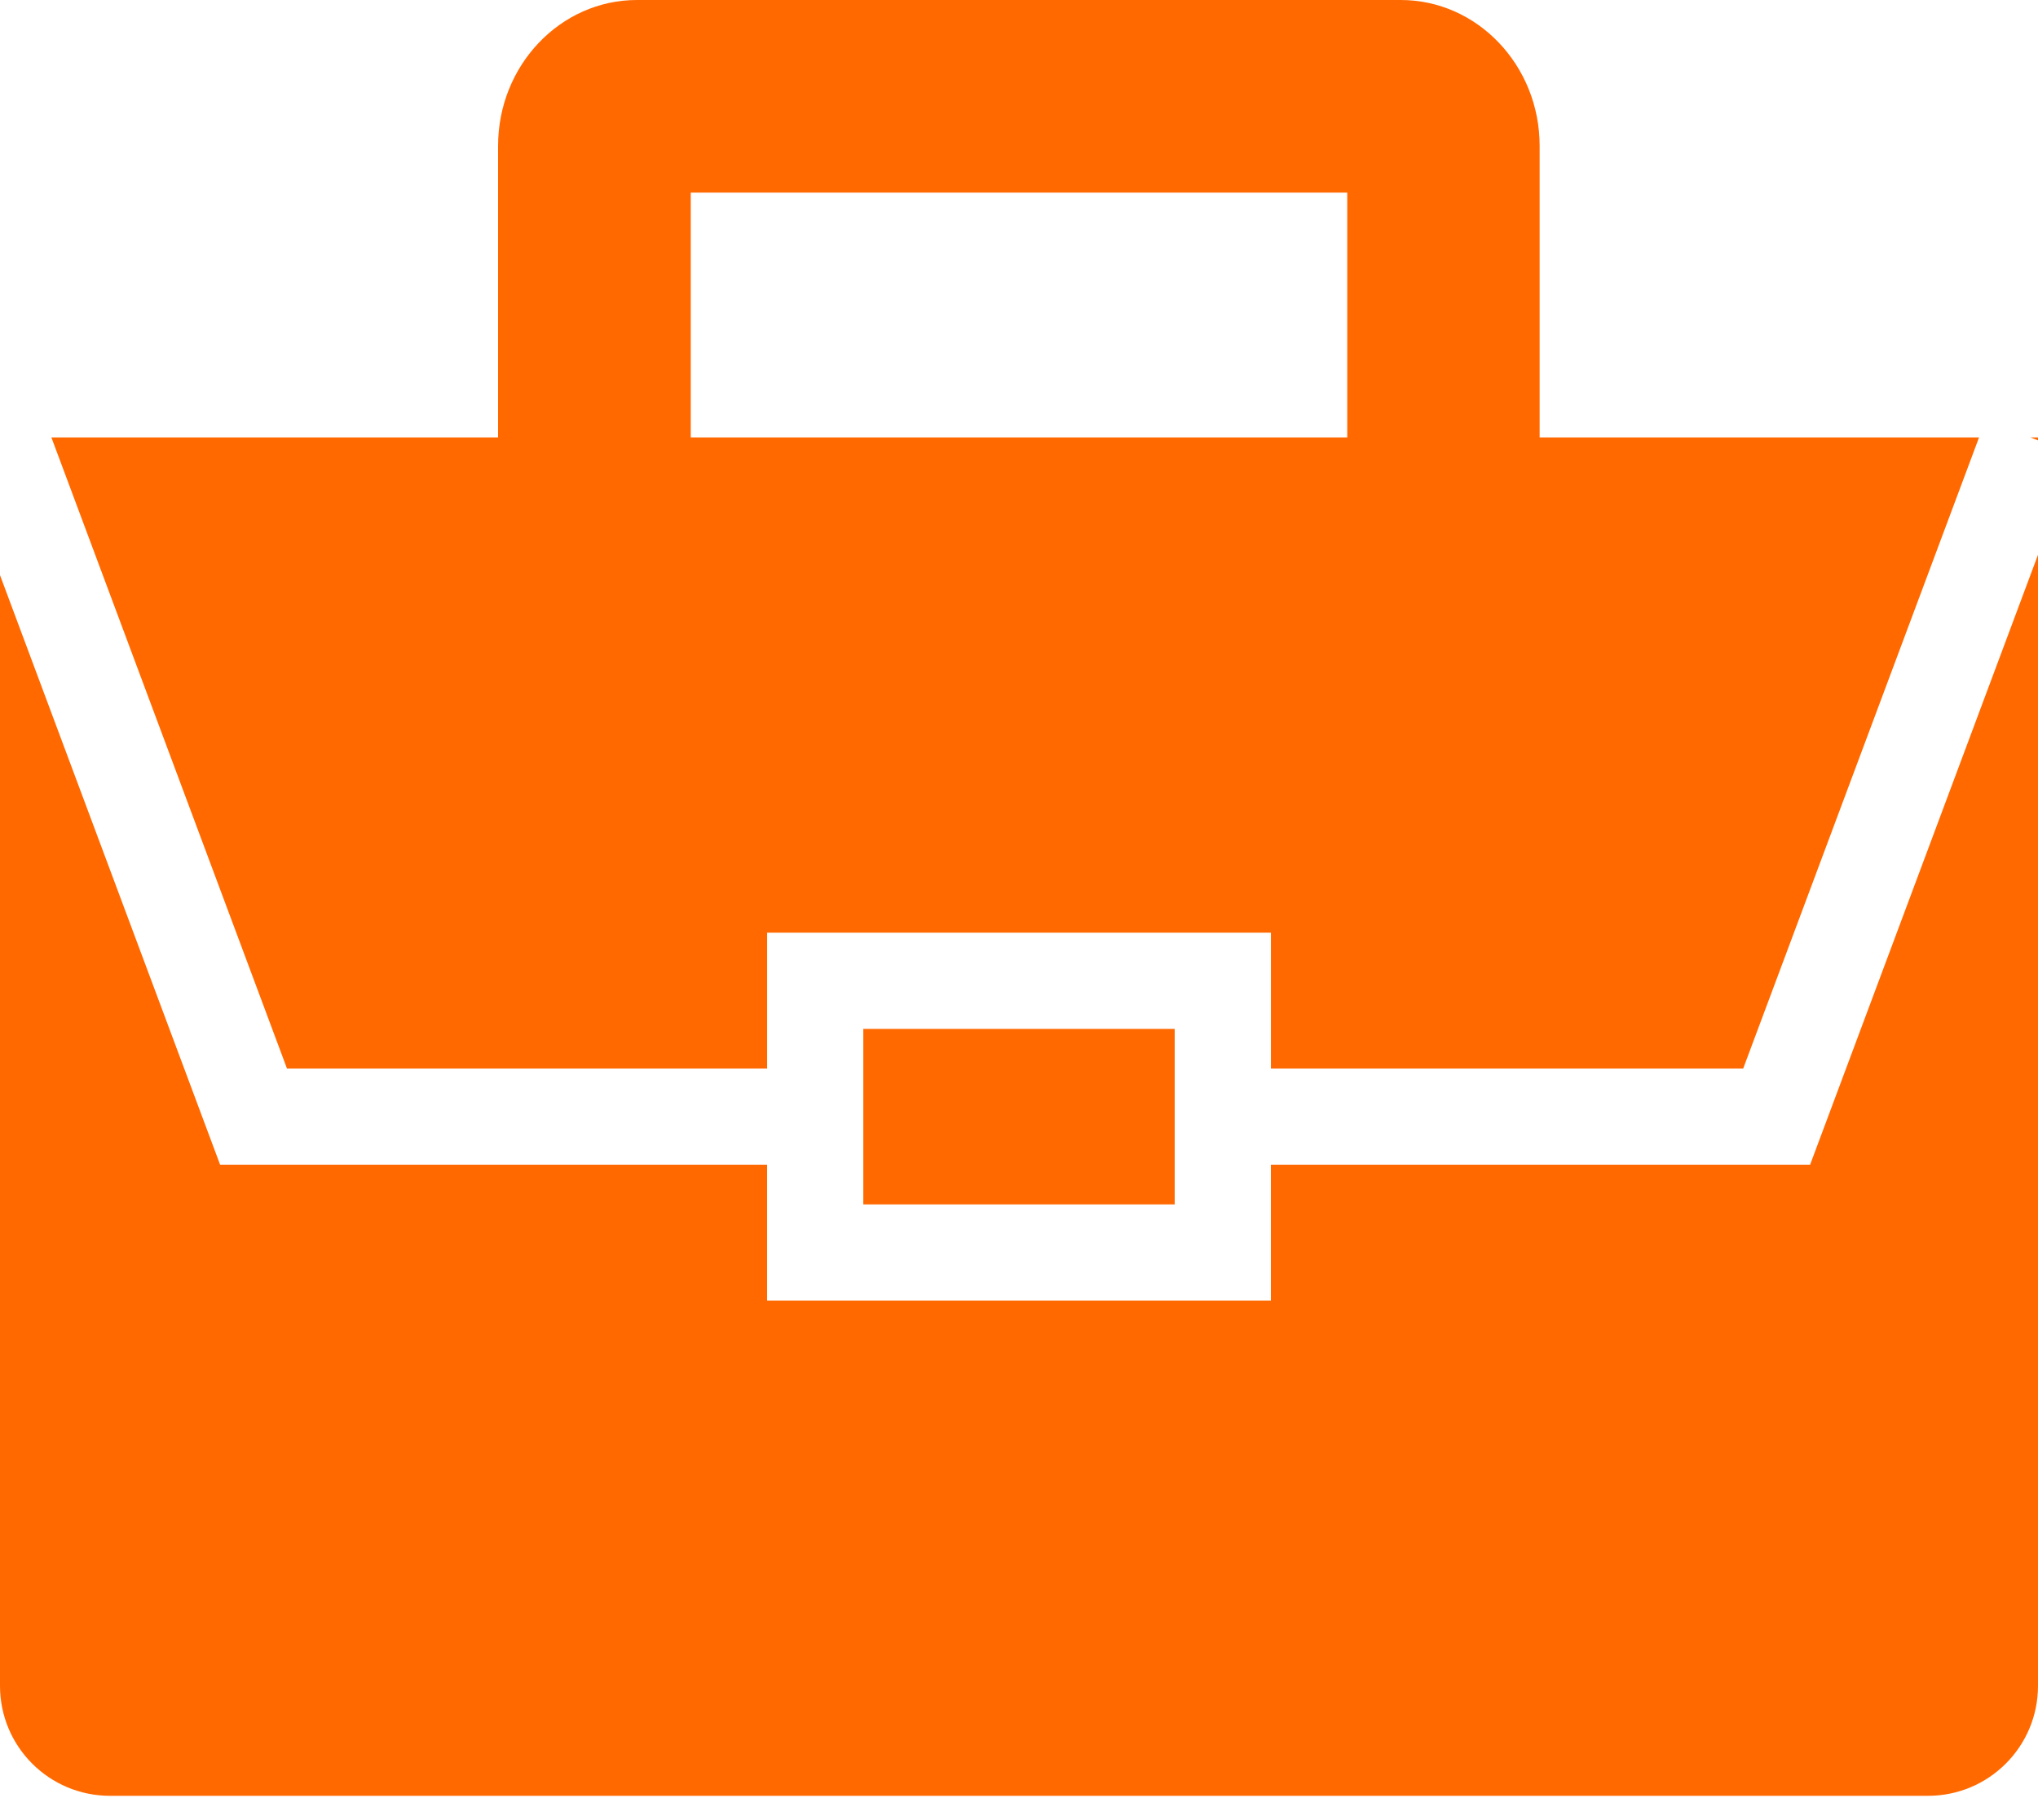 <svg width="75" height="67" viewBox="0 0 75 67" fill="none" xmlns="http://www.w3.org/2000/svg">
<path d="M56.67 17.42H49.58V7.09H25.42V17.42H18.33V5.37C18.33 2.41 20.62 0 23.44 0H51.55C54.37 0 56.66 2.41 56.66 5.37V17.42H56.67Z" fill="#FF6900"/>
<path d="M64.151 39.33L72.831 16.1H1.891L10.561 39.33H28.231V34.33H46.771V39.33H64.151Z" fill="#FF6900"/>
<path d="M31.77 42.871V44.331H43.23V42.871V39.331V37.871H31.77V39.331V42.871Z" fill="#FF6900"/>
<path d="M75.001 16.21V16.1H74.721L75.001 16.21Z" fill="#FF6900"/>
<path d="M66.61 42.87H46.77V47.87H28.23V42.87H8.1L0 21.17V62.05C0 64.29 1.81 66.1 4.05 66.1H70.95C73.19 66.1 75 64.29 75 62.05V20.42L66.61 42.88V42.87Z" fill="#FF6900"/>
</svg>
